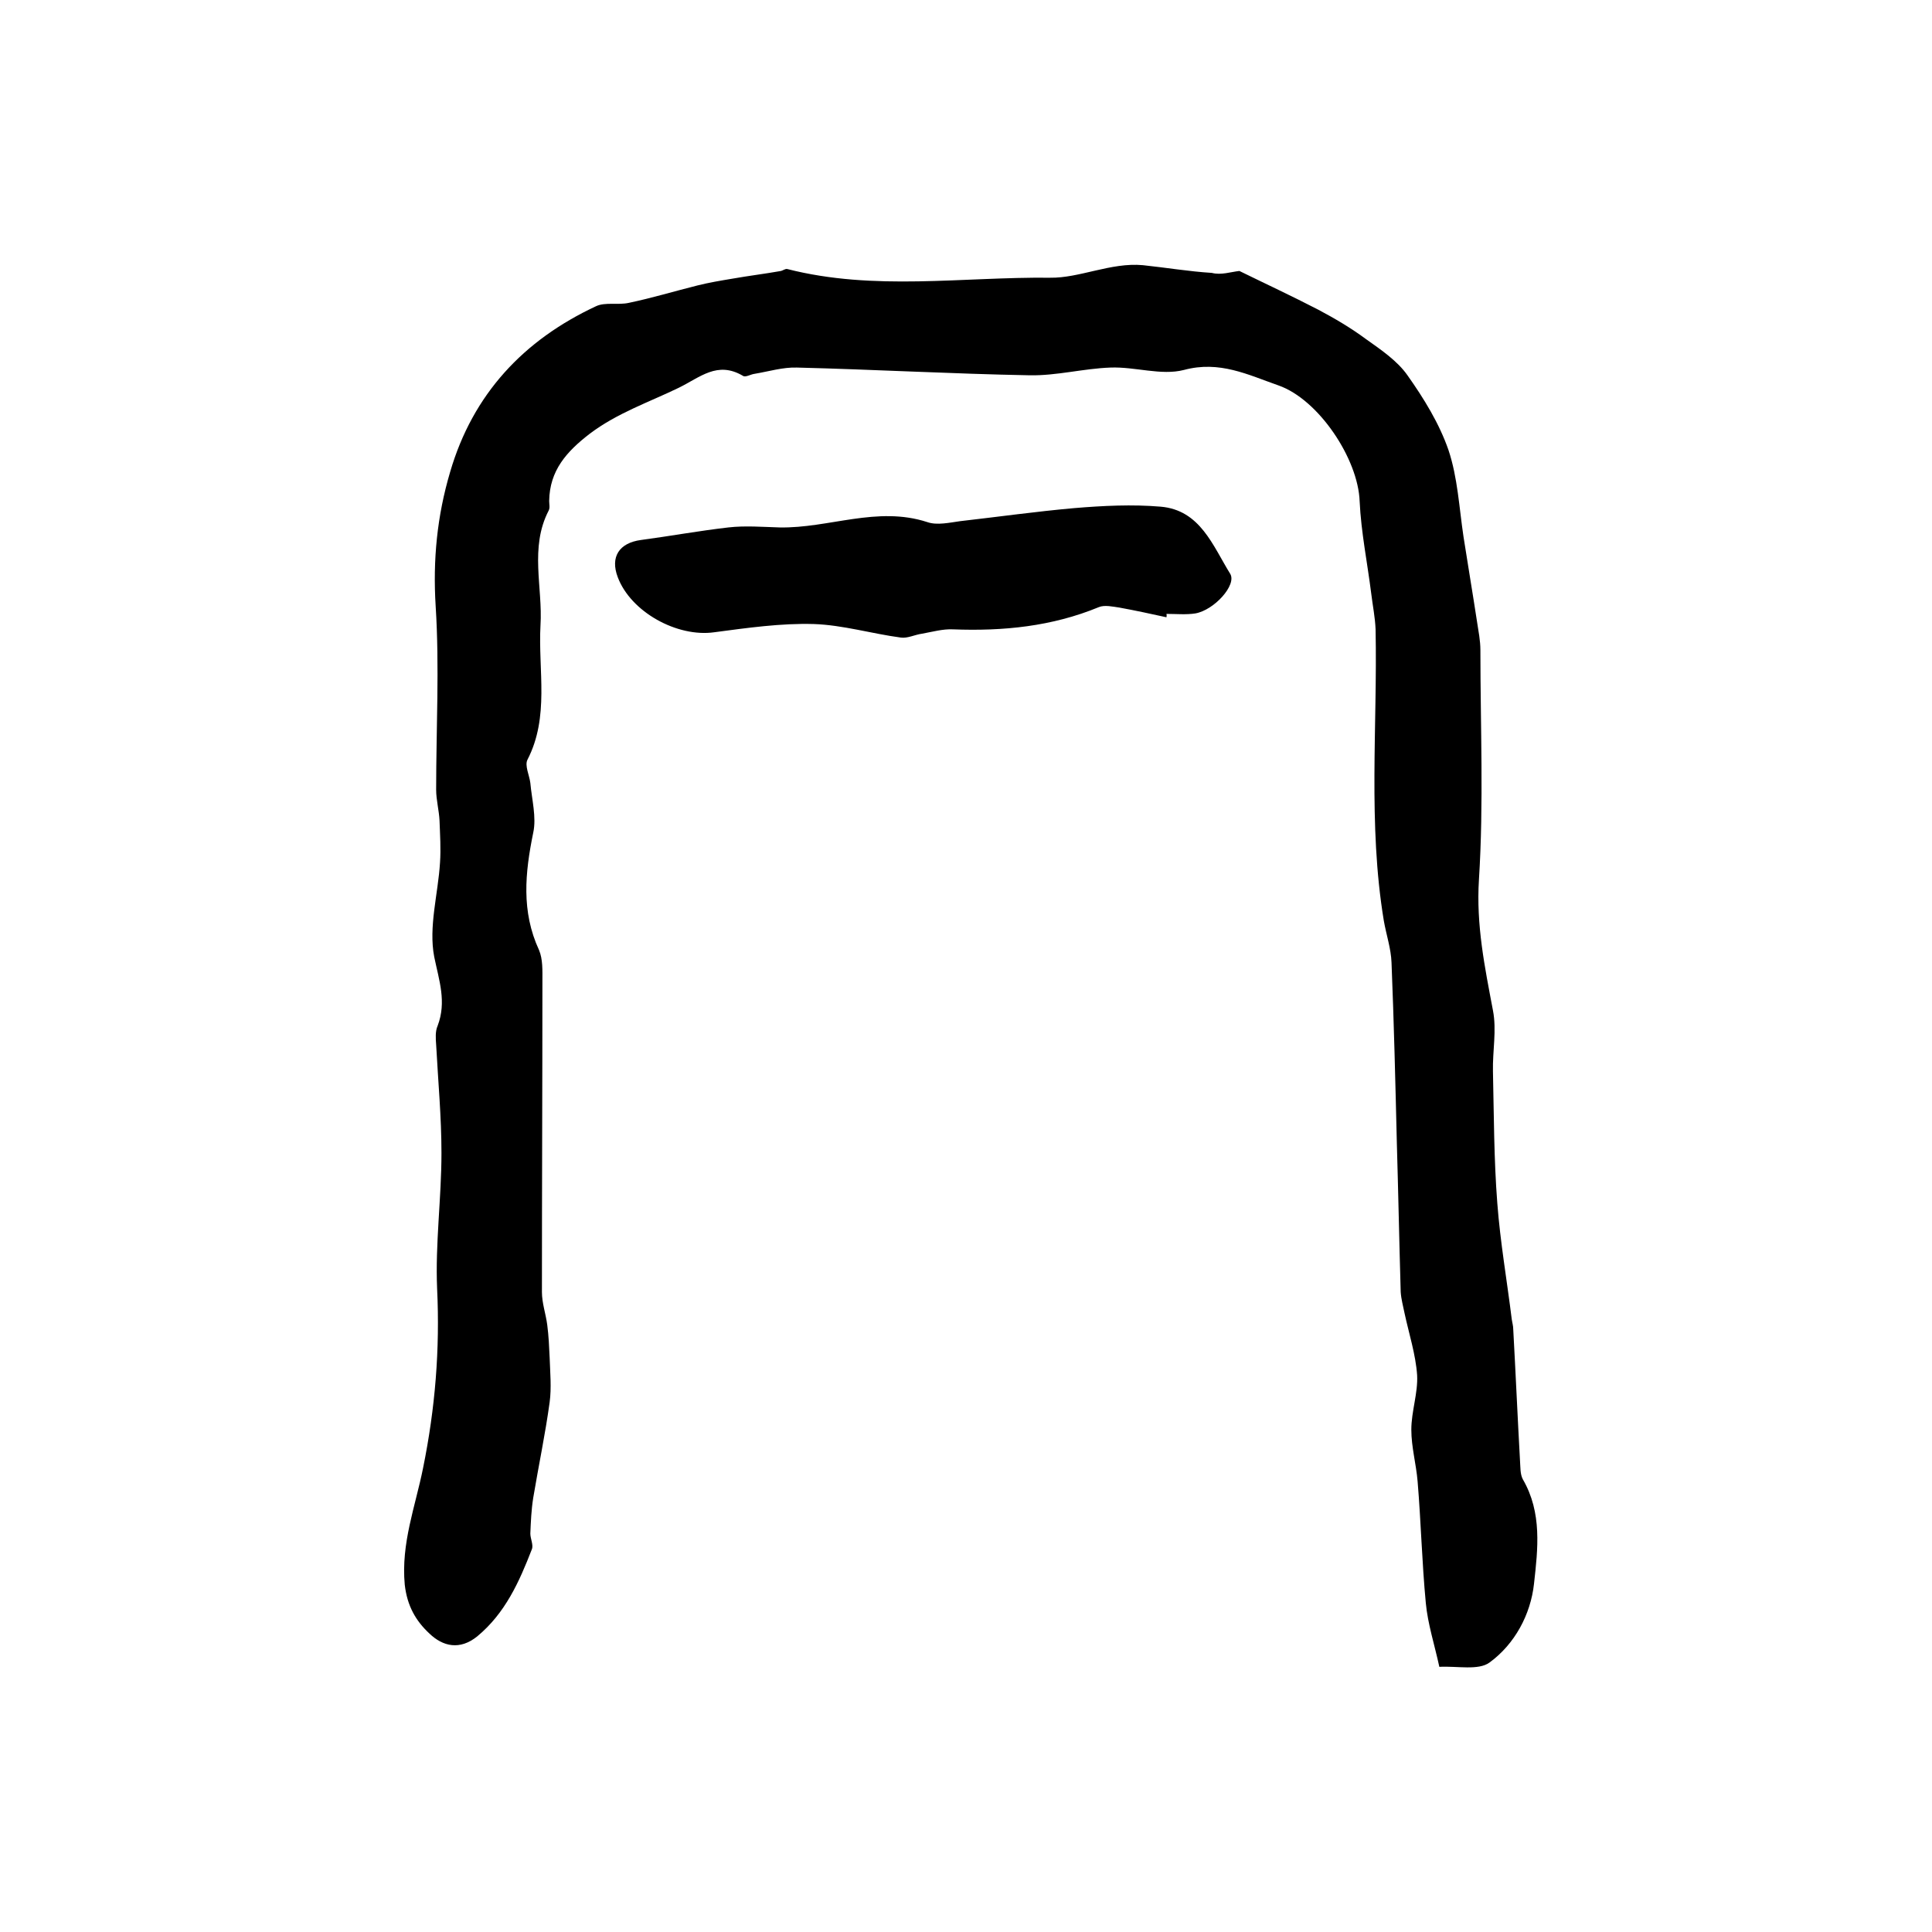 <?xml version="1.0" encoding="utf-8"?>
<!-- Generator: Adobe Illustrator 22.0.0, SVG Export Plug-In . SVG Version: 6.00 Build 0)  -->
<svg version="1.1" id="图层_1" xmlns="http://www.w3.org/2000/svg" xmlns:xlink="http://www.w3.org/1999/xlink" x="0px" y="0px"
	 viewBox="0 0 400 400" style="enable-background:new 0 0 400 400;" xml:space="preserve">
<style type="text/css">
	.st0{fill:#FFFFFF;}
</style>
<g>
	
	<path d="M256.6,56.1c5.3,2.6,10.9,5.2,16.3,8c3.4,1.8,6.8,3.8,9.9,6.1c3.1,2.2,6.5,4.5,8.6,7.5c3.4,4.8,6.6,10,8.5,15.5
		c1.9,5.7,2.2,11.9,3.1,17.9c0.9,5.8,1.9,11.7,2.8,17.6c0.3,2,0.7,3.9,0.7,5.9c0,15.8,0.7,31.7-0.3,47.5c-0.6,9.4,1.2,18.1,2.9,27.1
		c0.8,4.1-0.1,8.4,0,12.6c0.2,9.1,0.2,18.3,0.9,27.3c0.6,8,2,16,3,24.1c0.1,0.7,0.3,1.3,0.3,2c0.5,9.1,0.9,18.2,1.4,27.2
		c0.1,1.3,0,2.8,0.6,3.9c4,6.9,3.1,14.4,2.3,21.6c-0.7,6.4-4,12.5-9.2,16.3c-2.3,1.7-6.7,0.7-10.4,0.9c-1-4.6-2.4-8.9-2.8-13.2
		c-0.8-8.4-1-16.8-1.7-25.2c-0.3-3.6-1.3-7.1-1.3-10.7c0-3.8,1.4-7.6,1.2-11.3c-0.3-4.3-1.7-8.6-2.6-12.8c-0.3-1.5-0.7-2.9-0.8-4.4
		c-0.3-10.3-0.5-20.6-0.8-30.9c-0.3-12.4-0.6-24.9-1.1-37.3c-0.1-2.9-1.1-5.8-1.6-8.7c-3.3-20-1.3-40.2-1.7-60.3
		c-0.1-2.5-0.6-4.9-0.9-7.4c-0.8-6.4-2.1-12.7-2.4-19.1c-0.3-8.8-8.5-21.1-16.8-24c-6.3-2.2-12.2-5.2-19.6-3.2
		c-4.7,1.2-10.1-0.7-15.2-0.5c-5.6,0.2-11.1,1.7-16.7,1.6c-16.1-0.3-32.1-1.2-48.2-1.6c-2.9-0.1-5.8,0.8-8.8,1.3
		c-0.8,0.1-1.9,0.8-2.4,0.4c-5.3-3.1-8.8,0.3-13.3,2.5c-6.2,3-12.7,5.2-18.4,9.5c-4.8,3.7-8.3,7.6-8.4,13.9c0,0.7,0.2,1.4-0.1,2
		c-4,7.7-1.2,15.9-1.7,23.8c-0.5,9.3,1.9,18.9-2.7,27.8c-0.6,1.2,0.4,3.2,0.6,4.8c0.3,3.4,1.3,7.1,0.6,10.3
		c-1.7,8.3-2.5,16.3,1.2,24.3c0.8,1.9,0.7,4.2,0.7,6.4c0,21.5-0.1,42.9-0.1,64.4c0,2.3,0.8,4.5,1.1,6.8c0.3,2.3,0.4,4.6,0.5,6.8
		c0.1,3.1,0.4,6.2,0,9.2c-0.9,6.6-2.3,13.2-3.4,19.8c-0.4,2.5-0.5,5-0.6,7.4c0,1.1,0.7,2.4,0.3,3.3c-2.6,6.7-5.5,13.2-11.3,18
		c-3.6,2.9-7.1,2.1-9.9-0.6c-2.8-2.6-4.6-5.7-5.1-10.1c-0.8-8.6,2.2-16.2,3.8-24.2c2.5-12.3,3.5-24.5,2.9-37.1
		c-0.4-9.3,0.9-18.7,0.9-28.1c0-7.4-0.7-14.9-1.1-22.4c-0.1-1.3-0.2-2.8,0.3-3.9c1.9-5,0.3-9.4-0.7-14.3c-1.2-6.2,0.8-13,1.2-19.5
		c0.2-2.9,0-5.8-0.1-8.7c-0.1-2.1-0.7-4.3-0.7-6.4c0-12.7,0.7-25.4-0.1-38c-0.6-9.6,0.3-18.7,3-27.8c4.7-16.1,15.2-27.3,30.2-34.3
		c1.9-0.9,4.6-0.2,6.8-0.7c4.8-1,9.4-2.4,14.2-3.6c2.4-0.6,4.8-1,7.2-1.4c3.4-0.6,6.7-1,10.1-1.6c0.4-0.1,0.9-0.5,1.3-0.4
		c18,4.6,36.3,1.6,54.4,1.8c6.1,0.1,12.6-3.2,19.2-2.6c4.8,0.5,9.5,1.3,14.3,1.6C252.8,57,254.8,56.3,256.6,56.1z"/>
	<path d="M241.5,127.8c-3.2-0.7-6.4-1.4-9.7-2c-1.4-0.2-3.1-0.6-4.3-0.1c-9.7,4-19.8,5-30.2,4.6c-2.1-0.1-4.2,0.5-6.4,0.9
		c-1.5,0.2-3,1-4.4,0.8c-6-0.8-12-2.6-18-2.8c-6.8-0.2-13.8,0.8-20.6,1.7c-7.7,1.1-17.3-4.2-20-11.4c-1.6-4.2,0.3-7.1,4.8-7.7
		c6-0.8,12-1.9,18.1-2.6c3.5-0.4,7.1-0.1,10.6,0c10.2,0.2,20.2-4.5,30.6-1.1c2,0.7,4.6,0.1,6.8-0.2c7.9-0.9,15.7-2,23.6-2.7
		c6-0.5,12-0.8,17.9-0.3c8.2,0.7,10.8,8.1,14.4,13.9c1.4,2.3-3.3,7.5-7.2,8.2c-1.9,0.3-4,0.1-6,0.1
		C241.6,127.5,241.5,127.7,241.5,127.8z"/>
</g>
</svg>
